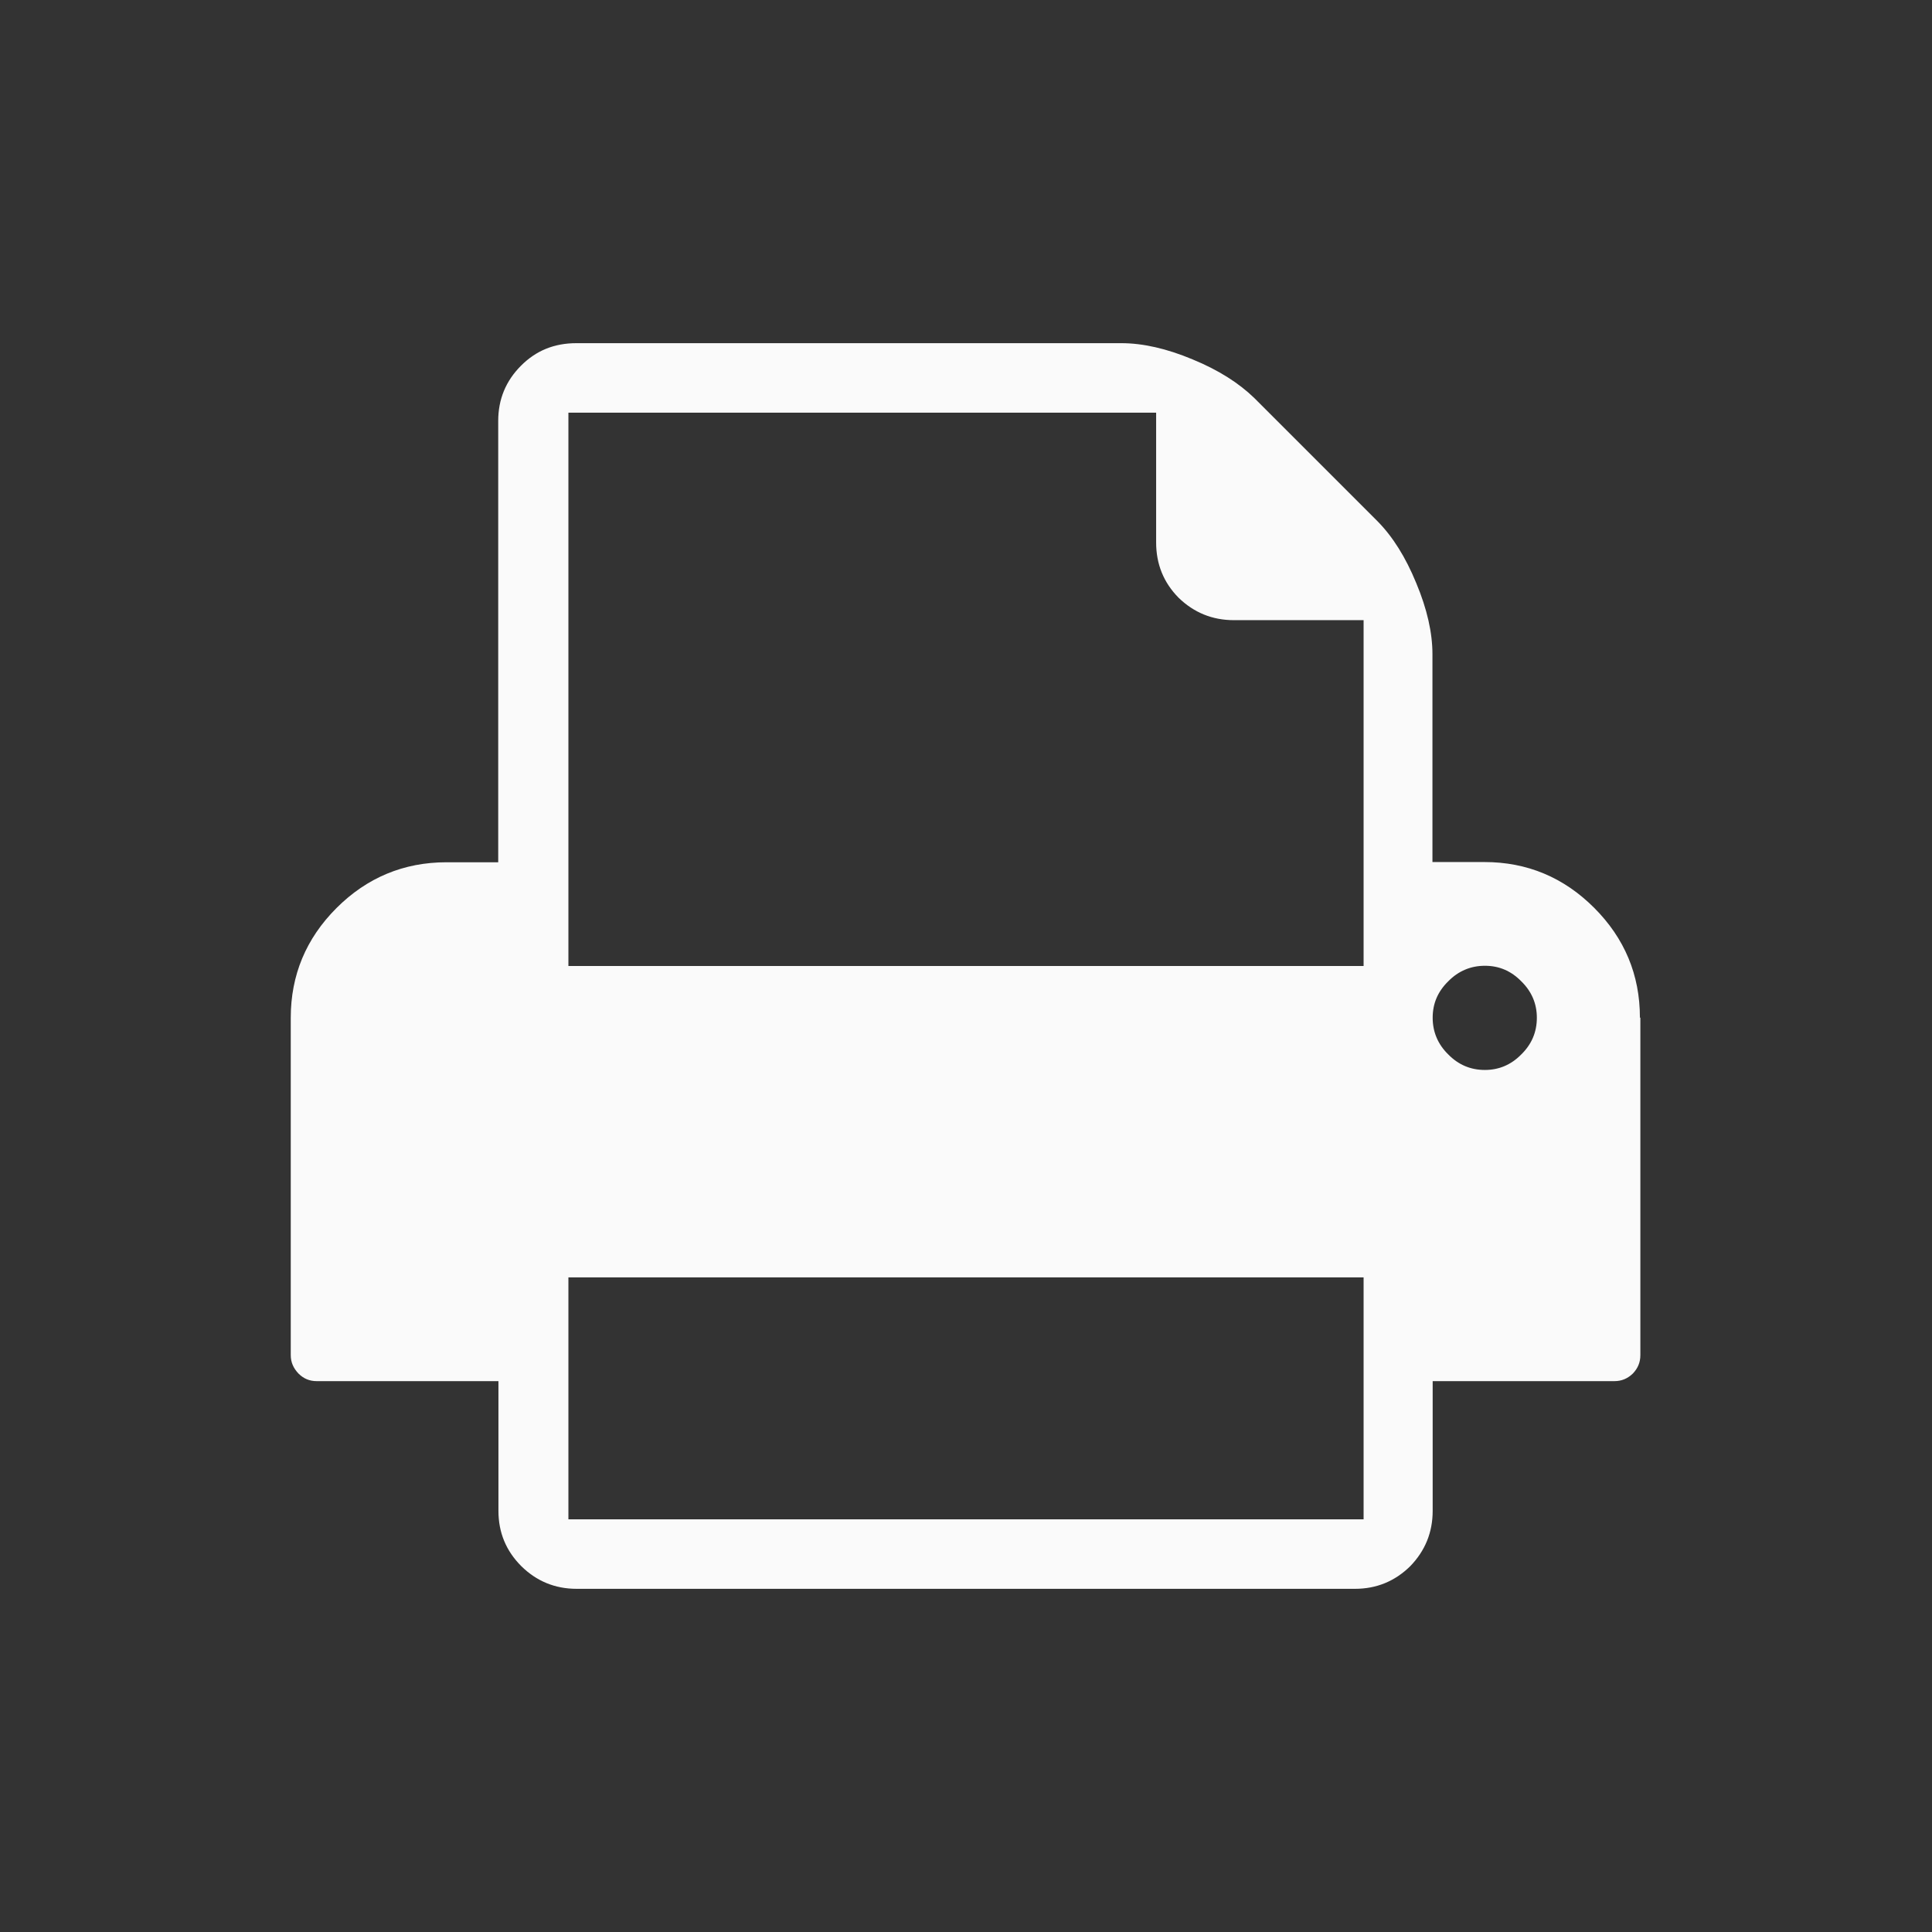 <?xml version="1.0" encoding="UTF-8"?>
<!DOCTYPE svg PUBLIC "-//W3C//DTD SVG 1.1//EN" "http://www.w3.org/Graphics/SVG/1.1/DTD/svg11.dtd">
<!-- Creator: CorelDRAW X5 -->
<svg xmlns="http://www.w3.org/2000/svg" xml:space="preserve" width="11.255mm" height="11.255mm" style="shape-rendering:geometricPrecision; text-rendering:geometricPrecision; image-rendering:optimizeQuality; fill-rule:evenodd; clip-rule:evenodd"
viewBox="0 0 8698 8698"
 xmlns:xlink="http://www.w3.org/1999/xlink">
 <rect x="0" y="0" width="8698" height="8698" fill="#333333" stroke="none"/>
 <defs>
  <style type="text/css">
   <![CDATA[
    .fil0 {fill:none}
    .fil1 {fill:#FAFAFA;fill-rule:nonzero}
   ]]>
  </style>
 </defs>
 <g id="Ebene_x0020_1">
  <g id="_258148240">
   <circle class="fil0" cx="4349" cy="4349" r="4349"/>
   <path class="fil1" d="M2559 6840l3580 0 0 -1089 -3580 0 0 1089zm0 -2491l3580 0 0 -1557 -584 0c-97,0 -180,-34 -249,-101 -68,-69 -101,-152 -101,-249l0 -584 -2646 0 0 2491zm4290 398c47,-46 70,-101 70,-165 0,-63 -23,-118 -70,-164 -46,-47 -100,-70 -164,-70 -63,0 -119,23 -165,70 -47,46 -70,100 -70,164 0,63 23,119 70,165 46,47 101,70 165,70 63,0 118,-23 164,-70zm536 -165l0 1519c0,32 -11,59 -34,83 -24,23 -51,34 -83,34l-818 0 0 584c0,97 -34,180 -101,249 -69,68 -152,102 -249,102l-3504 0c-98,0 -181,-35 -249,-102 -69,-69 -103,-152 -103,-249l0 -584 -818 0c-32,0 -59,-11 -82,-34 -23,-24 -35,-51 -35,-83l0 -1519c0,-192 69,-357 206,-494 137,-137 303,-206 495,-206l233 0 0 -1987c0,-97 34,-180 103,-249 68,-68 150,-101 249,-101l2453 0c97,0 204,24 321,73 117,48 209,107 278,174l555 555c68,69 126,161 174,278 49,117 73,224 73,320l0 936 234 0c192,0 357,69 494,206 137,137 206,302 206,494z"/>
  </g>
 </g>
</svg>
